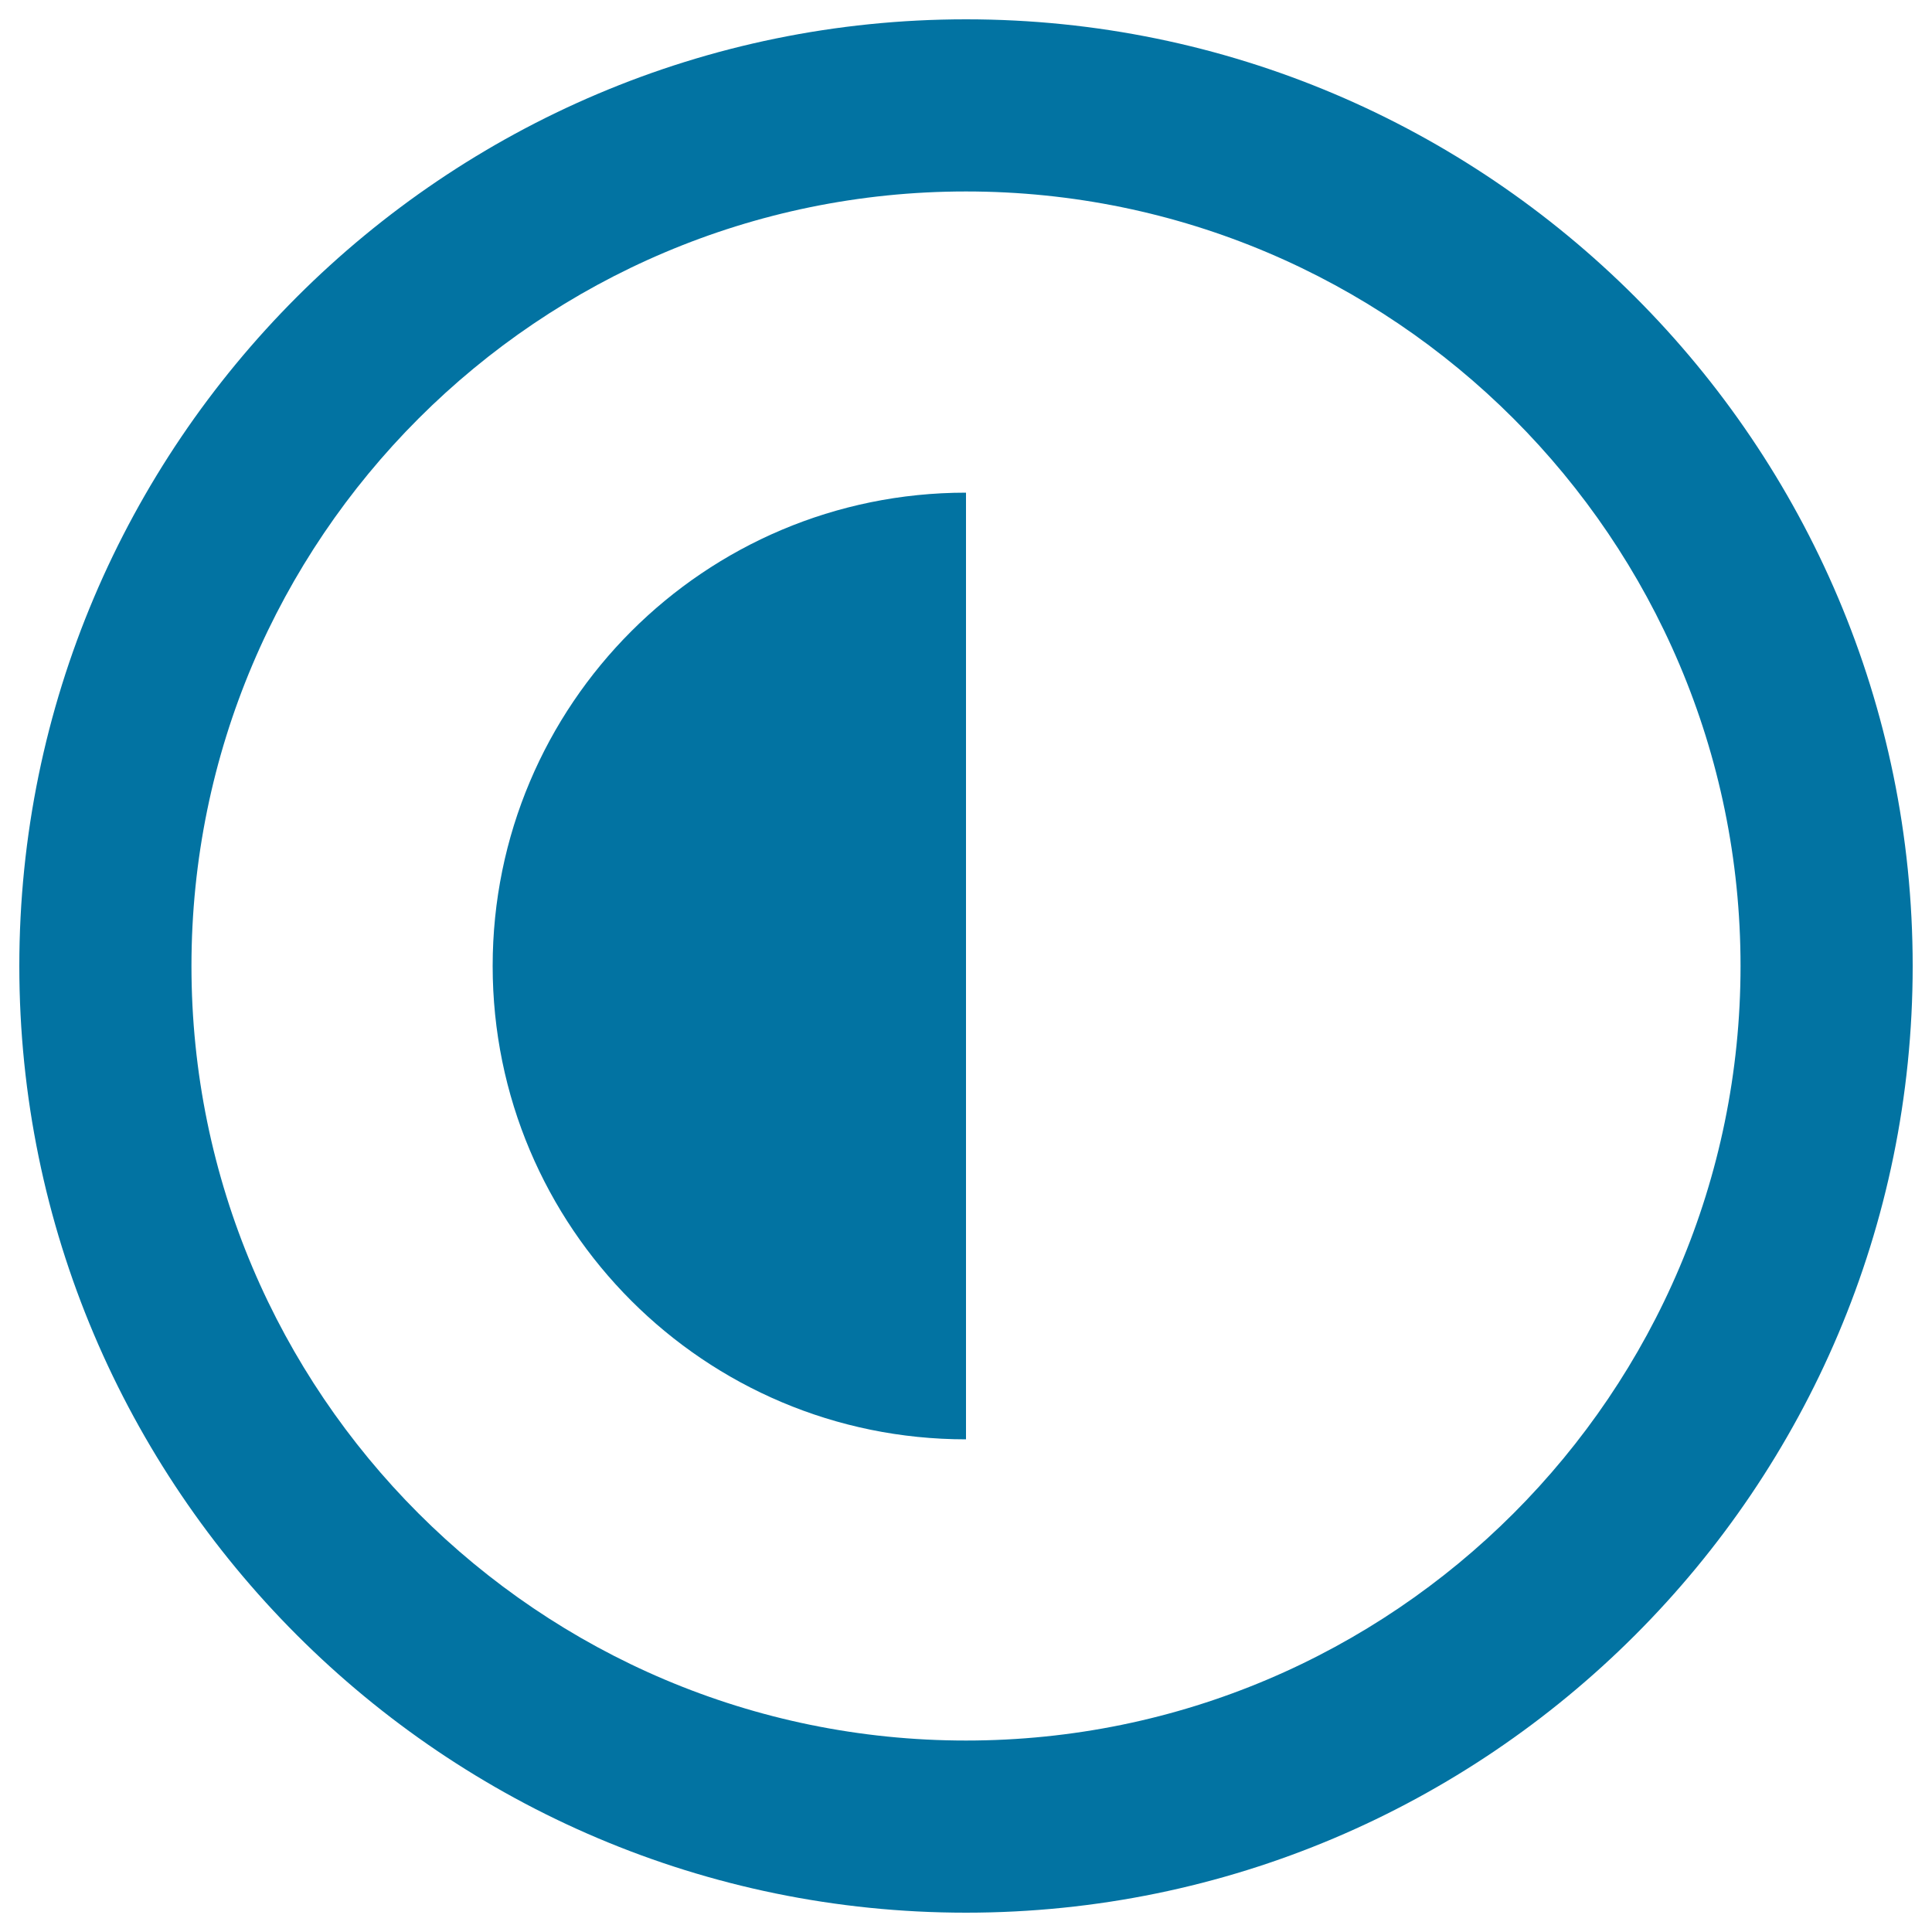 <svg xmlns="http://www.w3.org/2000/svg" viewBox="0 0 1000 1000" style="fill:#0273a2">
<title>Contrast Button SVG icon</title>
<g><g id="Color_Balance"><g><path d="M500,10C229.8,10,10,229.8,10,500c0,270.2,219.8,490,490,490c270.2,0,490-219.8,490-490C990,229.8,770.2,10,500,10z M500,900.9C278.9,900.9,99.1,721.1,99.1,500C99.1,278.9,278.9,99.1,500,99.1c221.1,0,400.9,179.8,400.9,400.9C900.9,721.1,721.1,900.9,500,900.9z M255,500c0,135.3,109.6,245,245,245V255C364.6,255,255,364.7,255,500z"/></g></g></g>
</svg>